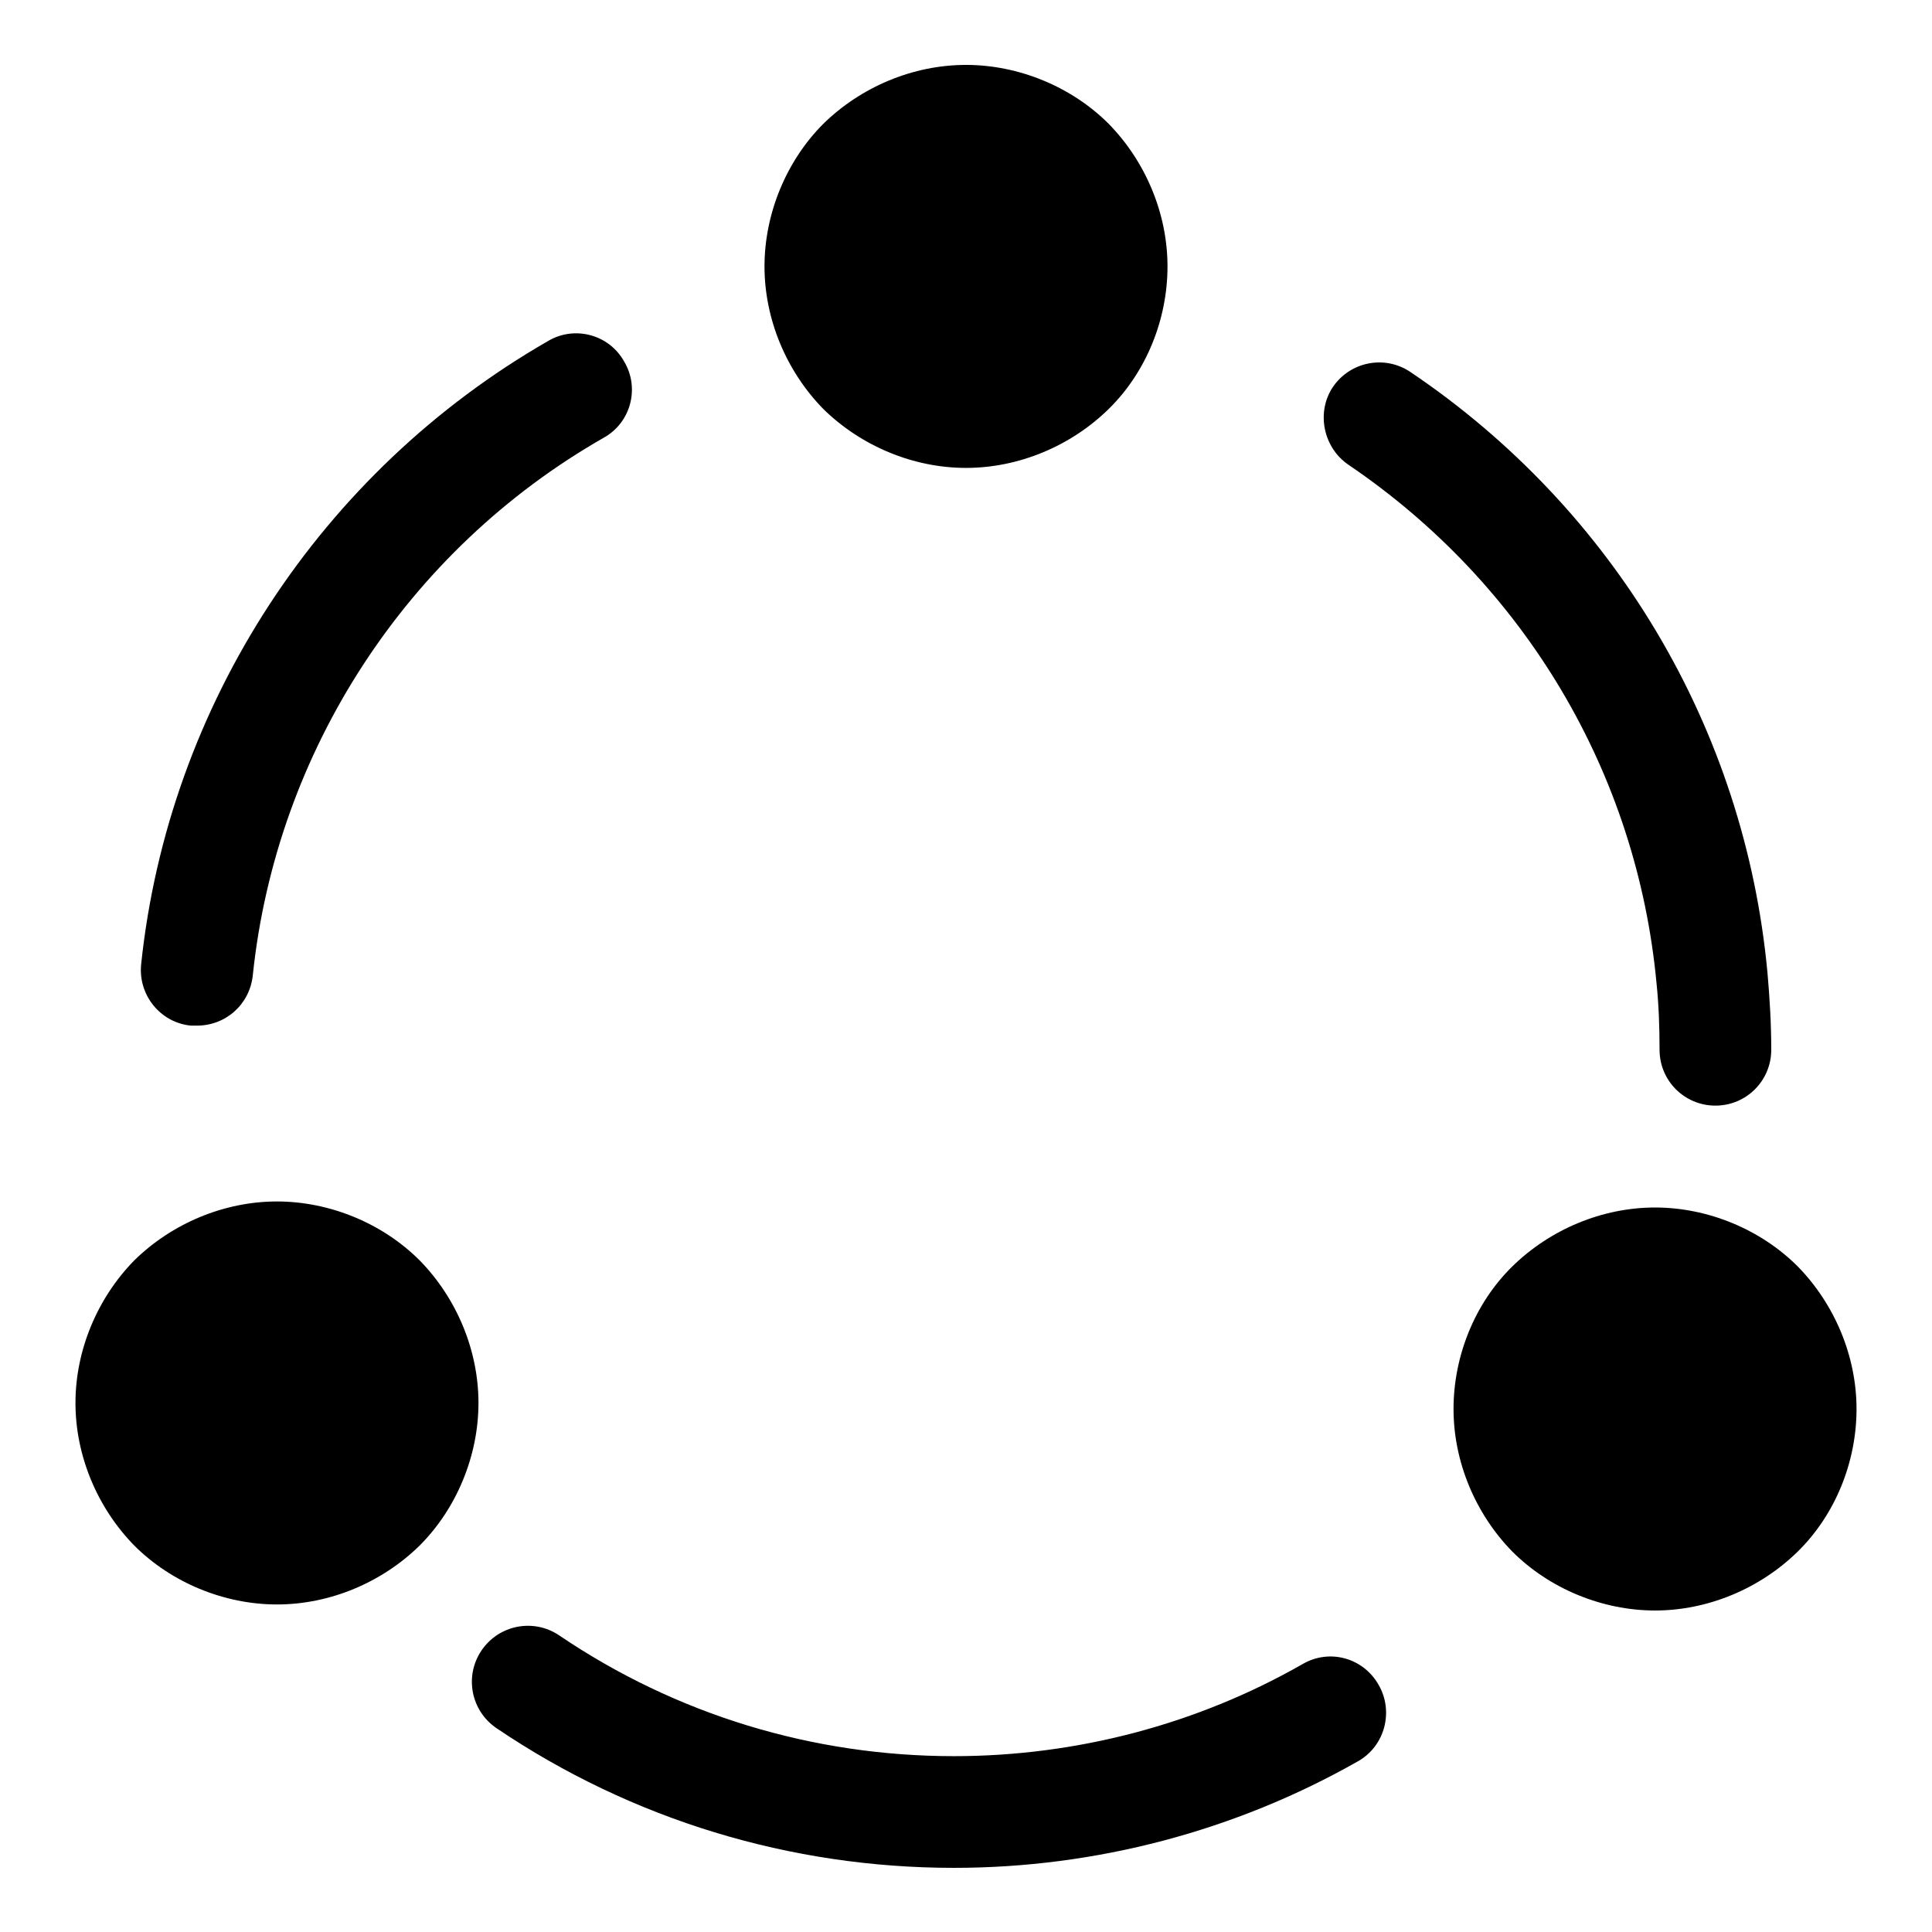 <?xml version="1.0" encoding="utf-8"?>
<!-- Svg Vector Icons : http://www.onlinewebfonts.com/icon -->
<!DOCTYPE svg PUBLIC "-//W3C//DTD SVG 1.1//EN" "http://www.w3.org/Graphics/SVG/1.1/DTD/svg11.dtd">
<svg version="1.1" xmlns="http://www.w3.org/2000/svg" xmlns:xlink="http://www.w3.org/1999/xlink" x="0px" y="0px" viewBox="0 0 256 256" enable-background="new 0 0 256 256" xml:space="preserve">
<g> <path fill="#000000" d="M25.3,135.9c0.3,0,0.5,0,0.8,0c3.8,0,7-2.8,7.4-6.7C36.6,99.6,53.9,72.9,80,58c3.6-2,4.8-6.6,2.7-10.1 c-2-3.6-6.6-4.8-10.1-2.7c-30.1,17.3-50.3,48.2-53.9,82.6C18.3,131.8,21.2,135.5,25.3,135.9L25.3,135.9z M172.6,220.5 c-14,8-30,12.2-46.2,12.2c-18.7,0-36.8-5.5-52.3-16c-3.4-2.3-8-1.4-10.3,2c-2.3,3.4-1.4,8,2,10.3c17.9,12.1,38.9,18.5,60.6,18.5 c18.8,0,37.3-4.9,53.5-14.1c3.6-2,4.8-6.6,2.8-10.1C180.7,219.7,176.2,218.4,172.6,220.5L172.6,220.5z M178.7,61.6 c23.3,15.8,38.2,40.8,40.8,68.7c0.3,2.9,0.4,5.9,0.4,8.8c0,4.1,3.3,7.4,7.4,7.4c4.1,0,7.4-3.3,7.4-7.4c0-3.4-0.2-6.8-0.5-10.2 c-3-32.3-20.3-61.4-47.3-79.6c-3.4-2.3-8-1.4-10.3,2C174.4,54.6,175.3,59.3,178.7,61.6L178.7,61.6z M101.3,35.3 c0,7,2.9,13.9,7.8,18.9C114.1,59.1,121,62,128,62c7,0,13.9-2.9,18.9-7.8c5-4.9,7.8-11.9,7.8-18.9c0-7-2.9-13.9-7.8-18.9 c-4.9-4.9-11.9-7.8-18.9-7.8c-7,0-13.9,2.9-18.9,7.8C104.2,21.3,101.3,28.3,101.3,35.3L101.3,35.3z M10,185.9 c0,7,2.9,13.9,7.8,18.9c4.9,4.9,11.9,7.8,18.9,7.8c7,0,13.9-2.9,18.9-7.8c4.9-4.9,7.8-11.9,7.8-18.9c0-7-2.9-13.9-7.8-18.9 c-4.9-4.9-11.9-7.8-18.9-7.8c-7,0-13.9,2.9-18.9,7.8C12.9,172,10,178.9,10,185.9L10,185.9z M192.6,186.7c0,7,2.9,13.9,7.8,18.9 c4.9,4.9,11.9,7.8,18.9,7.8c7,0,13.9-2.9,18.9-7.8s7.8-11.9,7.8-18.9c0-7-2.9-13.9-7.8-18.9c-4.9-4.9-11.9-7.8-18.9-7.8 c-7,0-13.9,2.9-18.9,7.8C195.4,172.7,192.6,179.7,192.6,186.7L192.6,186.7z"/></g>
</svg>
